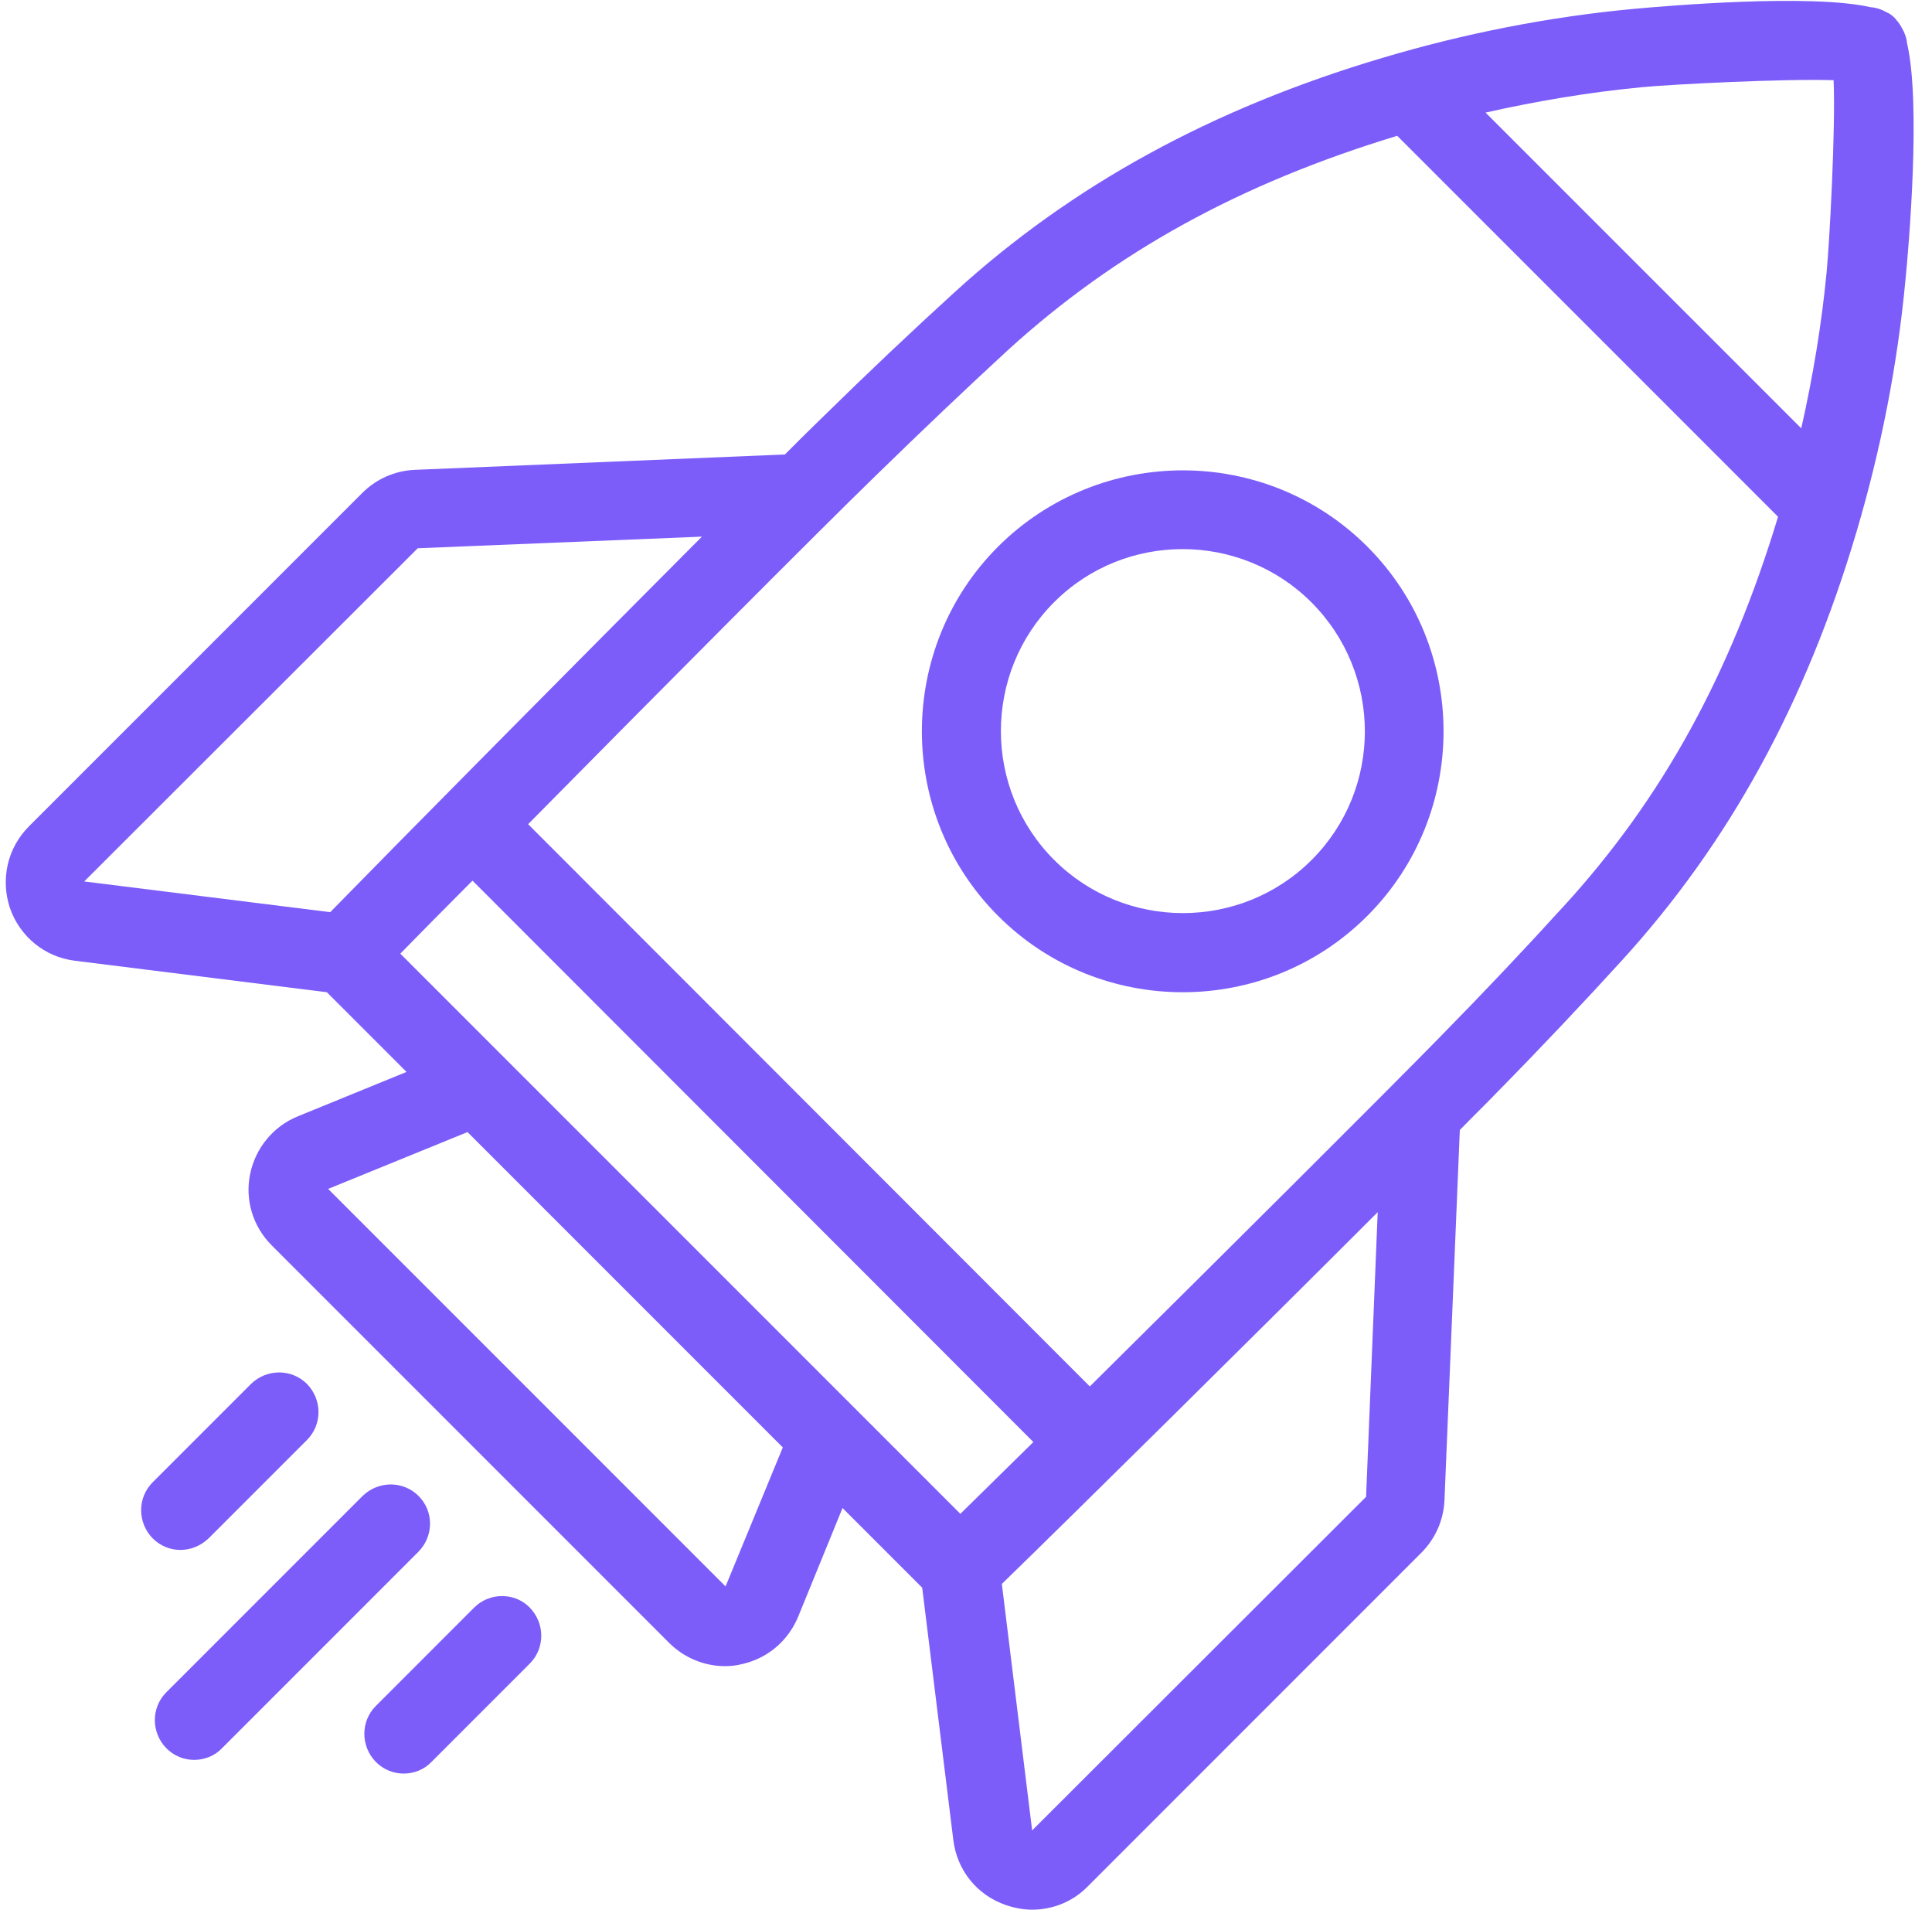 <svg width="85" height="84" viewBox="0 0 85 84" fill="none" xmlns="http://www.w3.org/2000/svg">
<path d="M83.902 1.904C83.884 1.667 83.793 1.429 83.665 1.21C83.61 1.119 83.556 1.028 83.501 0.955C83.464 0.918 83.428 0.882 83.41 0.845L83.264 0.699C83.191 0.645 83.099 0.572 82.99 0.535C82.771 0.407 82.534 0.334 82.296 0.316C79.632 -0.286 73.317 0.261 71.893 0.389C68.17 0.736 64.446 1.466 60.832 2.543C53.331 4.769 47.162 8.146 41.997 12.855C40.135 14.552 38.219 16.359 36.138 18.403C35.718 18.805 35.171 19.352 34.532 19.991L18.251 20.667C17.375 20.703 16.553 21.068 15.933 21.689L1.277 36.345C0.328 37.294 0.017 38.663 0.437 39.94C0.875 41.2 1.97 42.094 3.284 42.258L14.381 43.645L17.886 47.15L13.104 49.103C12.027 49.541 11.242 50.49 11.005 51.64C10.768 52.79 11.133 53.958 11.954 54.779L29.439 72.264C30.096 72.921 30.991 73.287 31.885 73.287C32.122 73.287 32.341 73.268 32.578 73.213C33.728 72.976 34.659 72.21 35.115 71.115L37.068 66.332L40.573 69.837L41.942 80.934C42.106 82.266 42.982 83.361 44.26 83.799C44.643 83.927 45.026 84 45.409 84C46.304 84 47.198 83.653 47.855 82.978L62.529 68.304C63.15 67.684 63.514 66.862 63.551 65.986L64.226 49.705C64.847 49.066 65.413 48.519 65.814 48.099C67.877 46 69.683 44.084 71.363 42.24C76.072 37.075 79.448 30.924 81.675 23.405C82.752 19.773 83.482 16.049 83.829 12.344C83.975 10.902 84.523 4.55 83.902 1.904ZM72.203 3.839C73.48 3.711 78.536 3.455 80.671 3.528C80.763 5.664 80.489 10.719 80.361 11.997C80.142 14.278 79.759 16.578 79.248 18.841L65.358 4.952C67.639 4.44 69.921 4.058 72.203 3.839ZM18.379 24.116L30.881 23.605C25.369 29.135 17.721 36.856 14.528 40.123L3.705 38.772L18.379 24.116ZM20.788 38.736L45.464 63.43C44.241 64.635 43.128 65.73 42.252 66.588L17.612 41.948C18.47 41.072 19.565 39.959 20.788 38.736ZM31.922 69.781L14.436 52.296L20.569 49.796L34.44 63.667L31.922 69.781ZM45.41 80.513L44.077 69.672C47.344 66.496 55.083 58.849 60.613 53.319L60.102 65.839L45.41 80.513ZM68.79 39.867C67.148 41.674 65.359 43.572 63.333 45.634C60.851 48.171 53.678 55.308 47.947 60.984L23.235 36.253C28.892 30.523 36.029 23.349 38.566 20.886C40.628 18.878 42.508 17.09 44.333 15.41C49.079 11.085 54.554 8.073 61.472 5.974L78.227 22.73C76.128 29.665 73.135 35.122 68.791 39.868L68.79 39.867Z" fill="#7C5DFA"/>
<path d="M43.912 24.043C39.441 28.515 39.441 35.815 43.912 40.287C46.157 42.532 49.096 43.645 52.034 43.645C54.973 43.645 57.911 42.532 60.156 40.287C64.628 35.815 64.628 28.515 60.156 24.043C55.684 19.572 48.403 19.571 43.912 24.043ZM57.71 37.823C54.589 40.944 49.497 40.944 46.376 37.823C43.255 34.702 43.255 29.61 46.376 26.489C47.945 24.919 49.99 24.153 52.034 24.153C54.078 24.153 56.14 24.938 57.692 26.489C60.831 29.628 60.831 34.702 57.71 37.823Z" fill="#7C5DFA"/>
<path d="M18.416 65.803C17.741 65.127 16.646 65.127 15.952 65.803L7.319 74.436C6.644 75.111 6.644 76.206 7.319 76.9C7.666 77.246 8.104 77.411 8.542 77.411C8.98 77.411 9.436 77.246 9.765 76.9L18.398 68.267C19.091 67.573 19.091 66.478 18.416 65.803Z" fill="#7C5DFA"/>
<path d="M9.18 67.665L13.506 63.339C14.181 62.664 14.181 61.569 13.506 60.875C12.831 60.2 11.736 60.2 11.042 60.875L6.716 65.201C6.041 65.876 6.041 66.971 6.716 67.665C7.063 68.011 7.501 68.176 7.939 68.176C8.396 68.176 8.834 67.993 9.18 67.665Z" fill="#7C5DFA"/>
<path d="M20.861 70.712L16.536 75.038C15.861 75.713 15.861 76.808 16.536 77.502C16.883 77.848 17.321 78.013 17.759 78.013C18.197 78.013 18.653 77.848 18.982 77.502L23.307 73.176C23.982 72.501 23.982 71.406 23.307 70.712C22.65 70.037 21.537 70.037 20.861 70.712Z" fill="#7C5DFA"/>
</svg>
